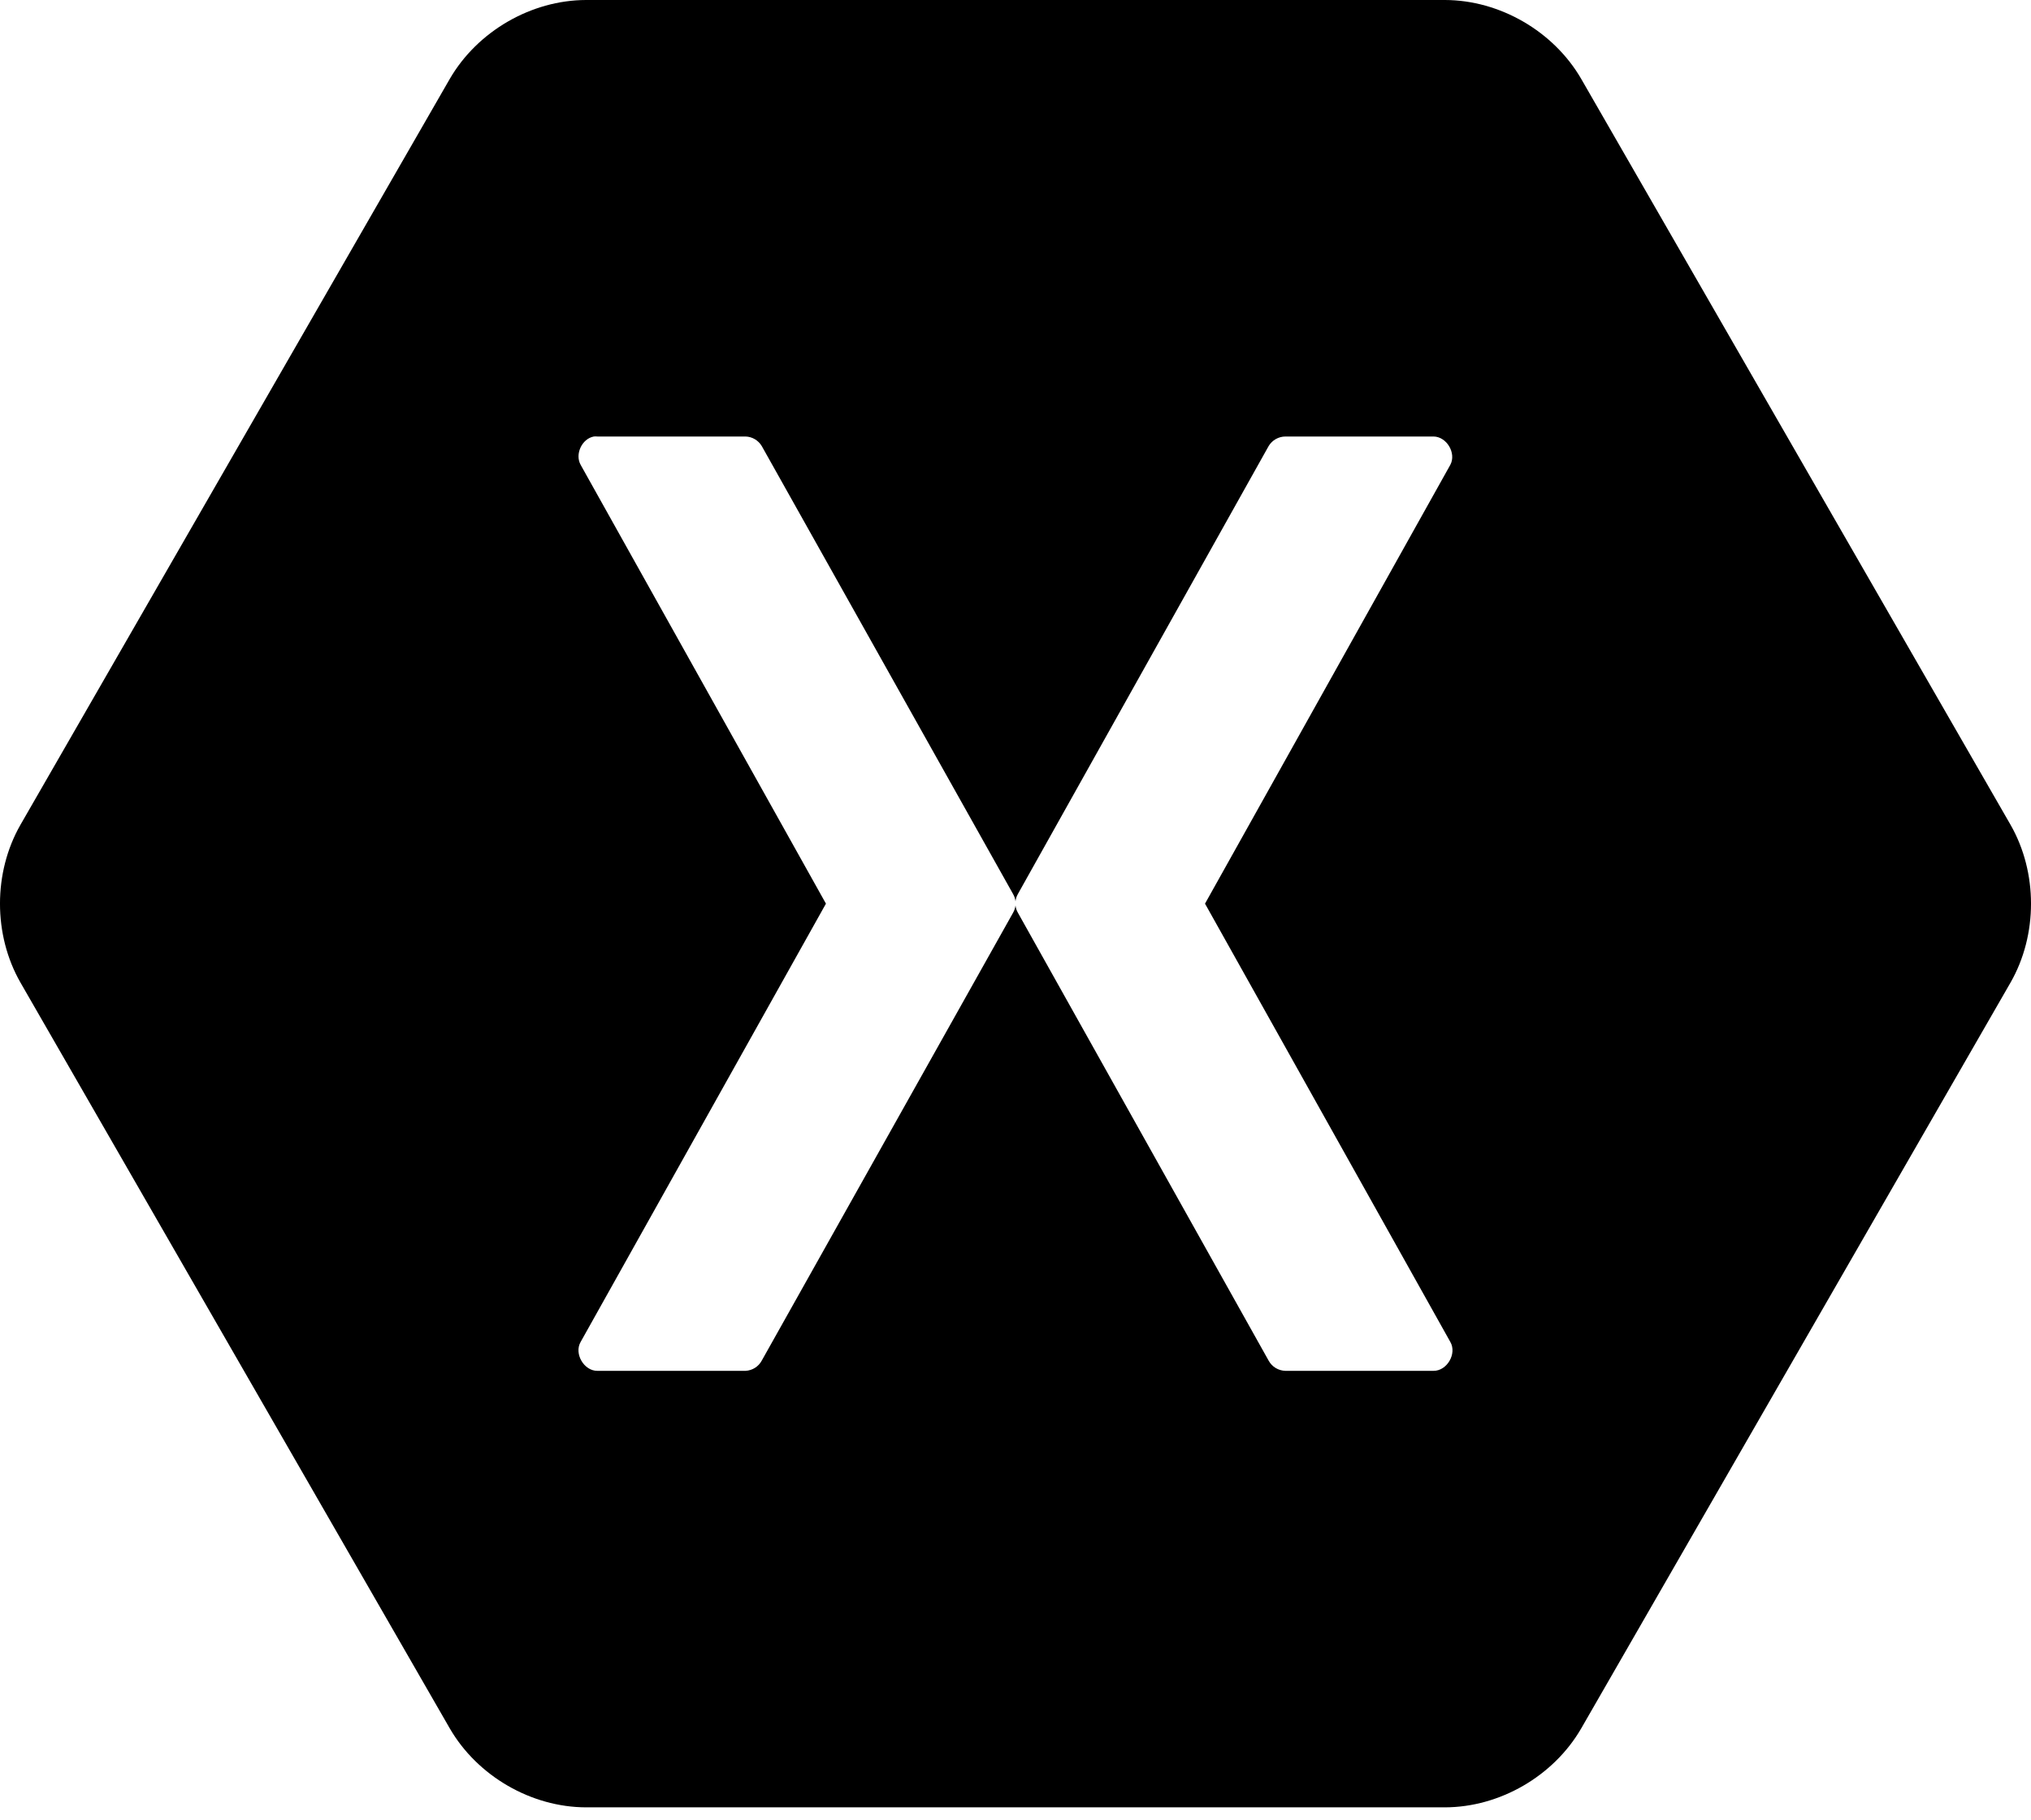 <?xml version="1.0" encoding="UTF-8"?>
<svg width="48px" height="43px" viewBox="0 0 48 43" version="1.1" xmlns="http://www.w3.org/2000/svg" xmlns:xlink="http://www.w3.org/1999/xlink">
    <!-- Generator: Sketch 64 (93537) - https://sketch.com -->
    <title>Shape</title>
    <desc>Created with Sketch.</desc>
    <g id="Page-1" stroke="none" stroke-width="1" fill="none" fill-rule="evenodd">
        <g id="Icons-Home" transform="translate(-879, -60)" fill="#000000" fill-rule="nonzero">
            <path d="M892.85,60 C891.554,60.003 890.285,60.739 889.632,61.861 L879.482,79.493 C878.839,80.619 878.839,82.09 879.482,83.216 L889.632,100.847 C890.285,101.97 891.554,102.706 892.85,102.709 L913.15,102.709 C914.447,102.706 915.716,101.97 916.368,100.847 L926.518,83.216 C927.161,82.09 927.161,80.619 926.518,79.493 L916.368,61.861 C915.716,60.739 914.447,60.003 913.15,60 L892.85,60 Z M893.034,70.315 C893.062,70.312 893.091,70.312 893.119,70.315 L896.621,70.315 C896.779,70.32 896.923,70.406 897.004,70.542 L902.943,81.127 C902.973,81.179 902.993,81.238 903,81.298 C903.007,81.238 903.026,81.179 903.056,81.127 L908.982,70.542 C909.065,70.402 909.216,70.316 909.379,70.315 L912.88,70.315 C913.19,70.318 913.423,70.708 913.277,70.983 L907.479,81.354 L913.277,91.712 C913.436,91.988 913.199,92.396 912.88,92.394 L909.379,92.394 C909.213,92.39 909.061,92.298 908.982,92.152 L903.056,81.567 C903.026,81.515 903.007,81.457 903,81.397 C902.993,81.457 902.973,81.515 902.943,81.568 L897.003,92.152 C896.927,92.294 896.782,92.385 896.621,92.394 L893.119,92.394 C892.801,92.397 892.563,91.988 892.722,91.712 L898.52,81.354 L892.722,70.983 C892.583,70.732 892.753,70.368 893.034,70.315 L893.034,70.315 Z" id="Shape"></path>
        </g>
    </g>
</svg>